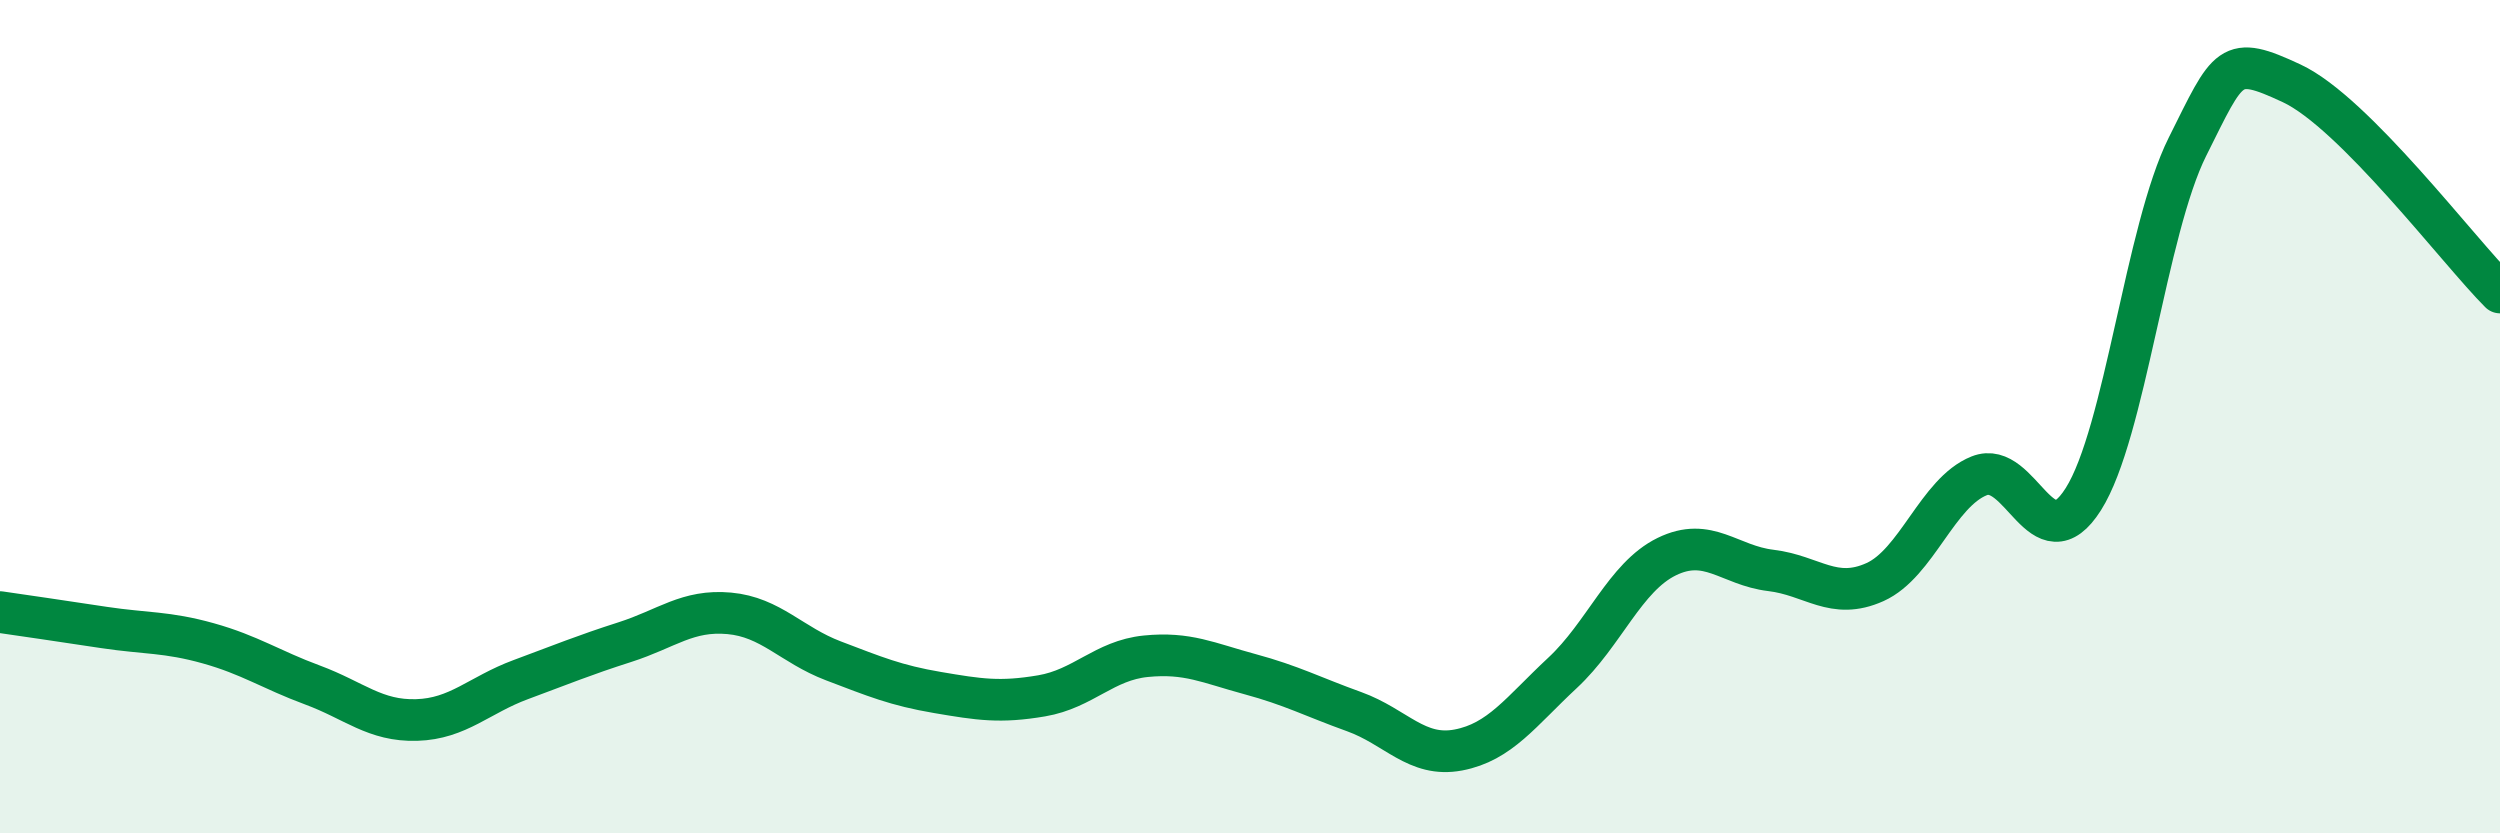 
    <svg width="60" height="20" viewBox="0 0 60 20" xmlns="http://www.w3.org/2000/svg">
      <path
        d="M 0,14.69 C 0.5,14.76 1.5,14.91 2.5,15.06 C 3.5,15.21 4,15.16 5,15.44 C 6,15.72 6.5,16.07 7.5,16.44 C 8.5,16.81 9,17.31 10,17.28 C 11,17.25 11.5,16.68 12.5,16.31 C 13.5,15.94 14,15.73 15,15.41 C 16,15.09 16.5,14.63 17.5,14.72 C 18.5,14.81 19,15.48 20,15.86 C 21,16.24 21.5,16.45 22.5,16.62 C 23.5,16.79 24,16.87 25,16.7 C 26,16.53 26.5,15.85 27.5,15.75 C 28.5,15.65 29,15.91 30,16.18 C 31,16.45 31.5,16.72 32.5,17.08 C 33.5,17.44 34,18.19 35,18 C 36,17.81 36.5,17.08 37.5,16.15 C 38.5,15.22 39,13.85 40,13.36 C 41,12.87 41.5,13.57 42.5,13.69 C 43.5,13.81 44,14.42 45,13.97 C 46,13.52 46.5,11.82 47.5,11.42 C 48.5,11.02 49,13.56 50,11.98 C 51,10.4 51.5,5.52 52.5,3.52 C 53.5,1.52 53.5,1.3 55,2 C 56.5,2.7 59,6.02 60,7.02L60 20L0 20Z"
        fill="#008740"
        opacity="0.1"
        stroke-linecap="round"
        stroke-linejoin="round"
      />
      <path
        d="M 0,14.69 C 0.5,14.76 1.5,14.91 2.5,15.06 C 3.5,15.21 4,15.16 5,15.44 C 6,15.72 6.5,16.07 7.5,16.44 C 8.5,16.81 9,17.31 10,17.28 C 11,17.25 11.5,16.68 12.5,16.31 C 13.5,15.94 14,15.73 15,15.41 C 16,15.09 16.5,14.63 17.5,14.72 C 18.5,14.81 19,15.48 20,15.86 C 21,16.24 21.5,16.45 22.5,16.62 C 23.5,16.79 24,16.87 25,16.7 C 26,16.53 26.5,15.85 27.5,15.75 C 28.5,15.65 29,15.91 30,16.18 C 31,16.45 31.5,16.72 32.5,17.08 C 33.5,17.44 34,18.19 35,18 C 36,17.81 36.5,17.08 37.5,16.15 C 38.5,15.22 39,13.85 40,13.36 C 41,12.87 41.5,13.57 42.5,13.69 C 43.5,13.81 44,14.42 45,13.97 C 46,13.52 46.5,11.82 47.5,11.42 C 48.5,11.02 49,13.56 50,11.98 C 51,10.4 51.5,5.52 52.5,3.52 C 53.5,1.52 53.5,1.3 55,2 C 56.5,2.7 59,6.02 60,7.02"
        stroke="#008740"
        stroke-width="1"
        fill="none"
        stroke-linecap="round"
        stroke-linejoin="round"
      />
    </svg>
  